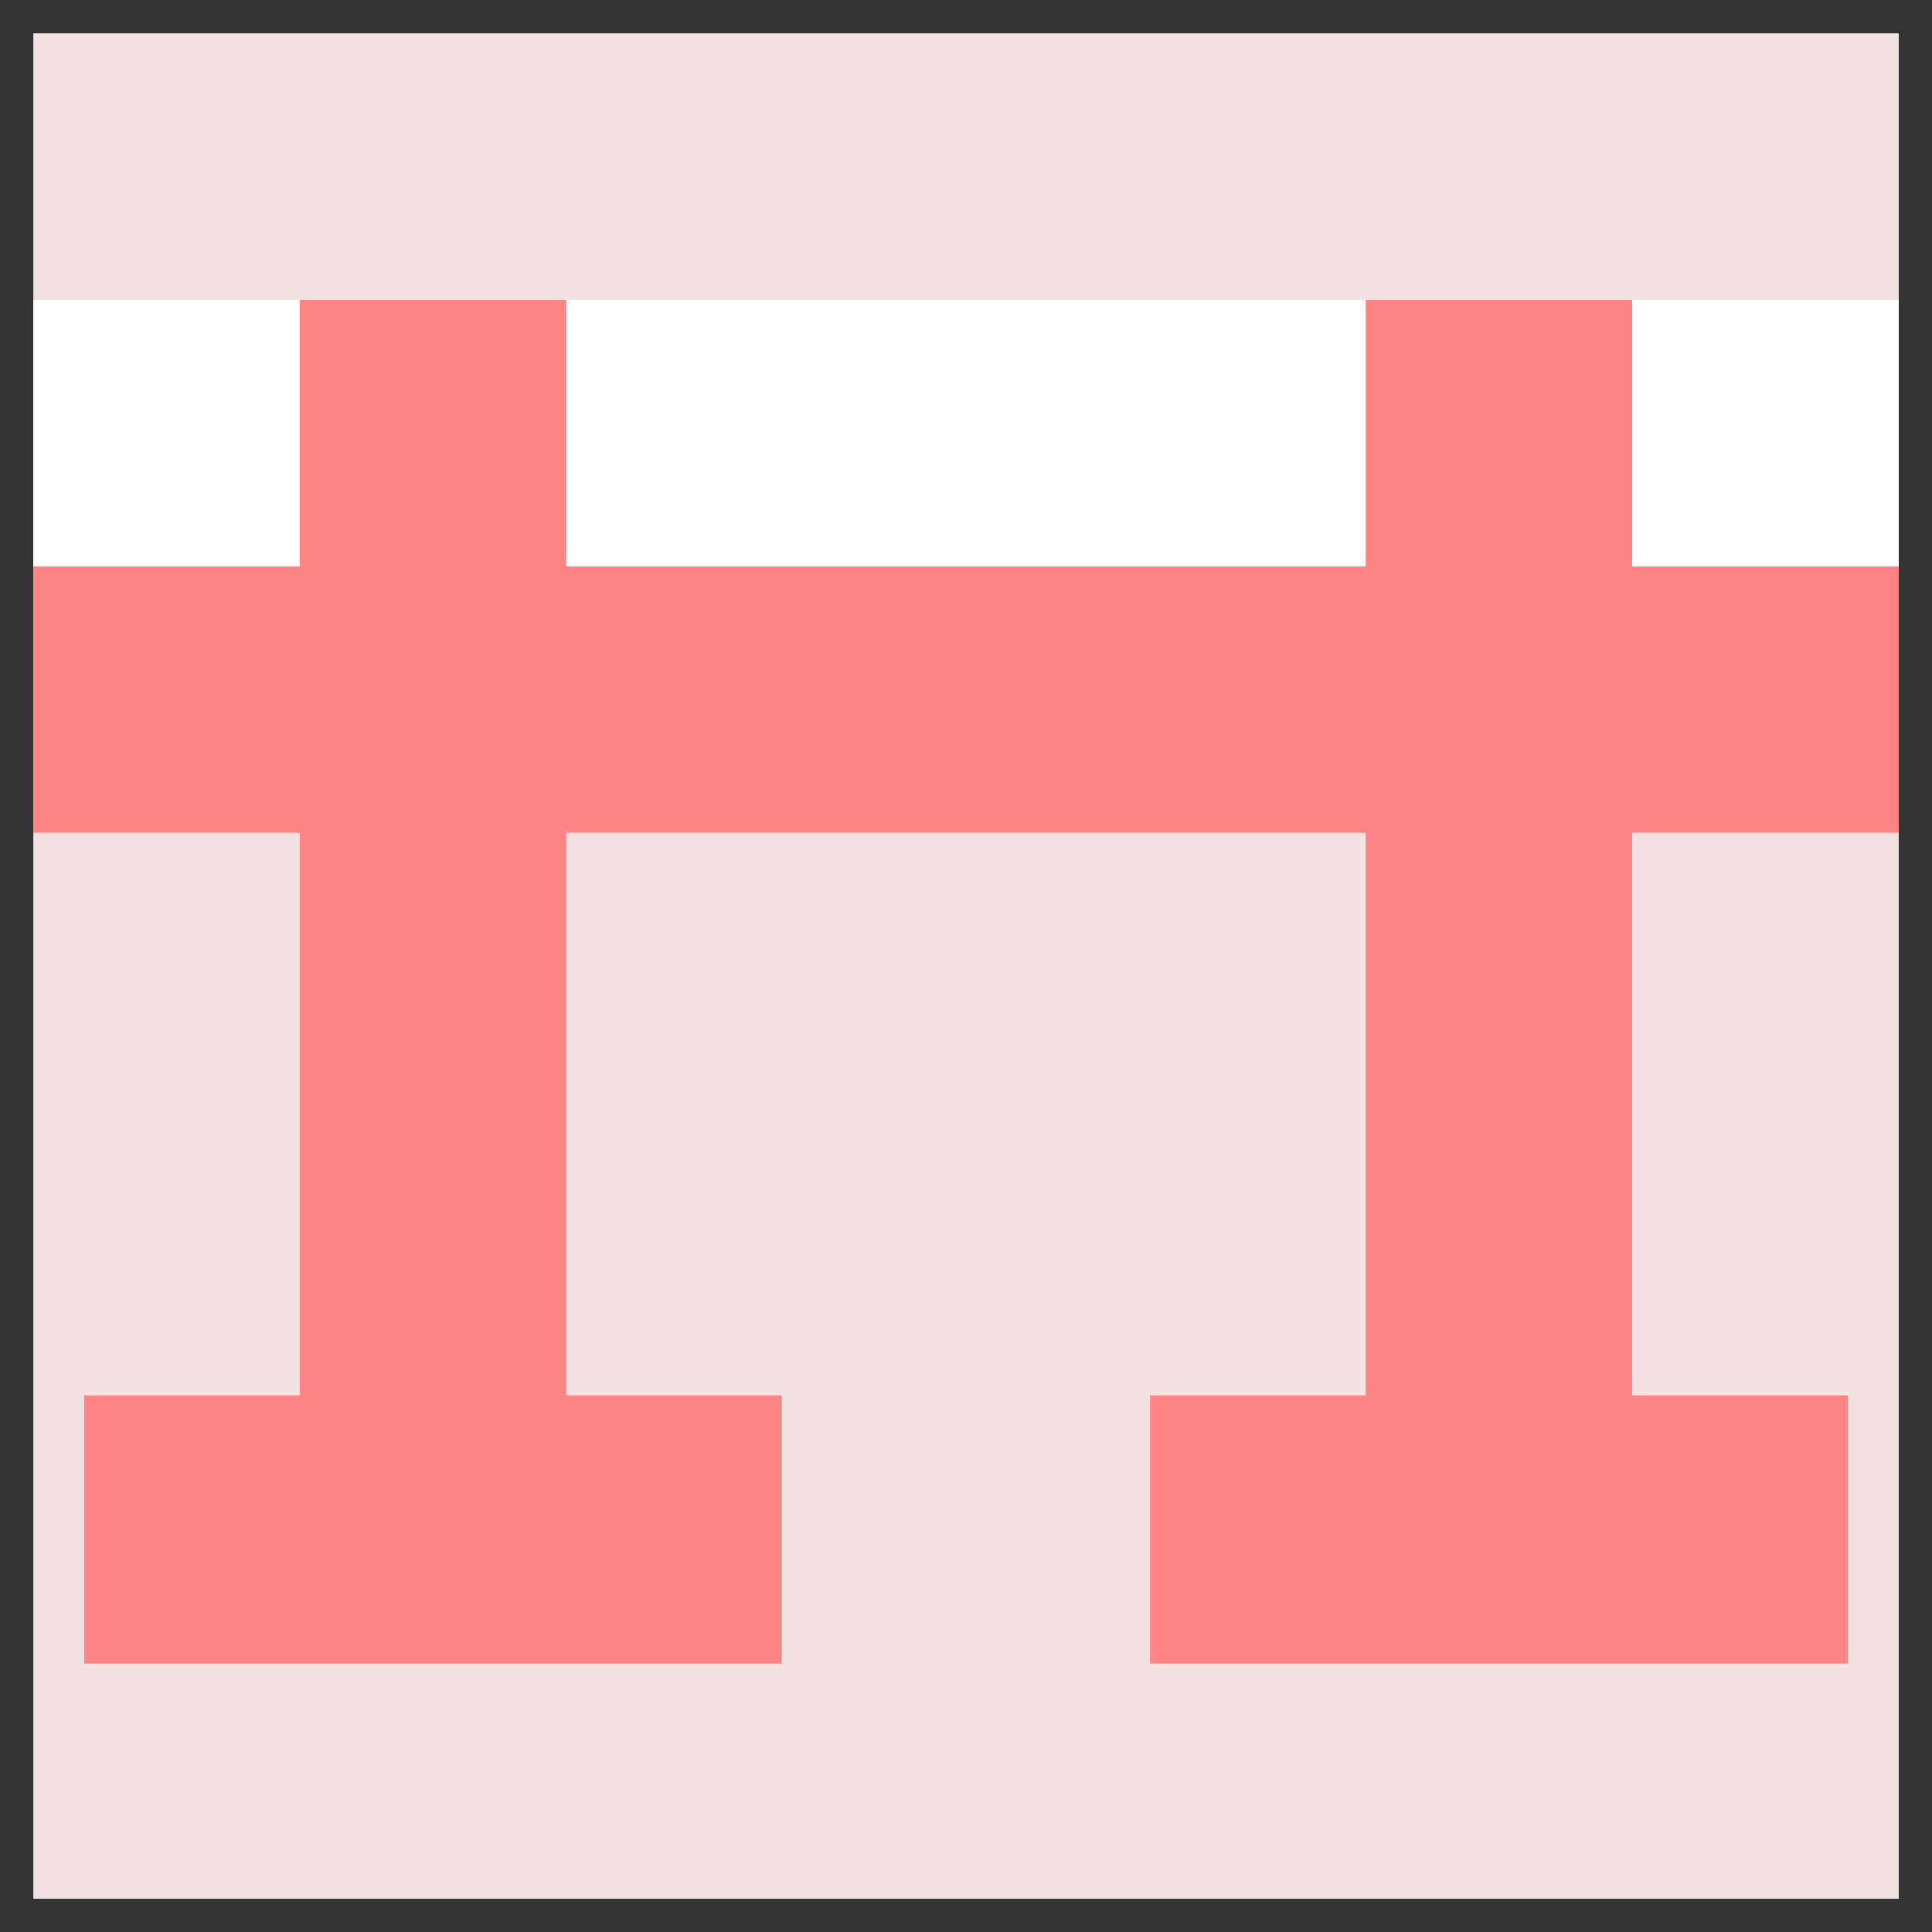 <?xml version="1.0" encoding="UTF-8"?> <svg xmlns="http://www.w3.org/2000/svg" width="36" height="36" viewBox="0 0 36 36" fill="none"><rect x="0" y="0" width="36" height="36" fill="#333333" stroke="none"/><g clip-path="url(#clip0_2328_1150)"><rect width="34.759" height="34.759" transform="translate(0.621 0.621)" fill="#F3E2E2"></rect><rect x="0.621" y="10.552" width="34.759" height="4.966" fill="#FF8585"></rect><rect x="0.621" y="5.586" width="34.759" height="4.966" fill="white"></rect><rect x="5.586" y="5.586" width="4.966" height="21.103" fill="#FF8585"></rect><rect x="25.448" y="5.586" width="4.966" height="21.103" fill="#FF8585"></rect><rect x="1.569" y="26" width="13" height="5" fill="#FF8585"></rect><rect x="21.43" y="26" width="13" height="5" fill="#FF8585"></rect></g><defs><clipPath id="clip0_2328_1150"><rect width="34.759" height="34.759" fill="white" transform="translate(0.621 0.621)"></rect></clipPath></defs></svg> 
